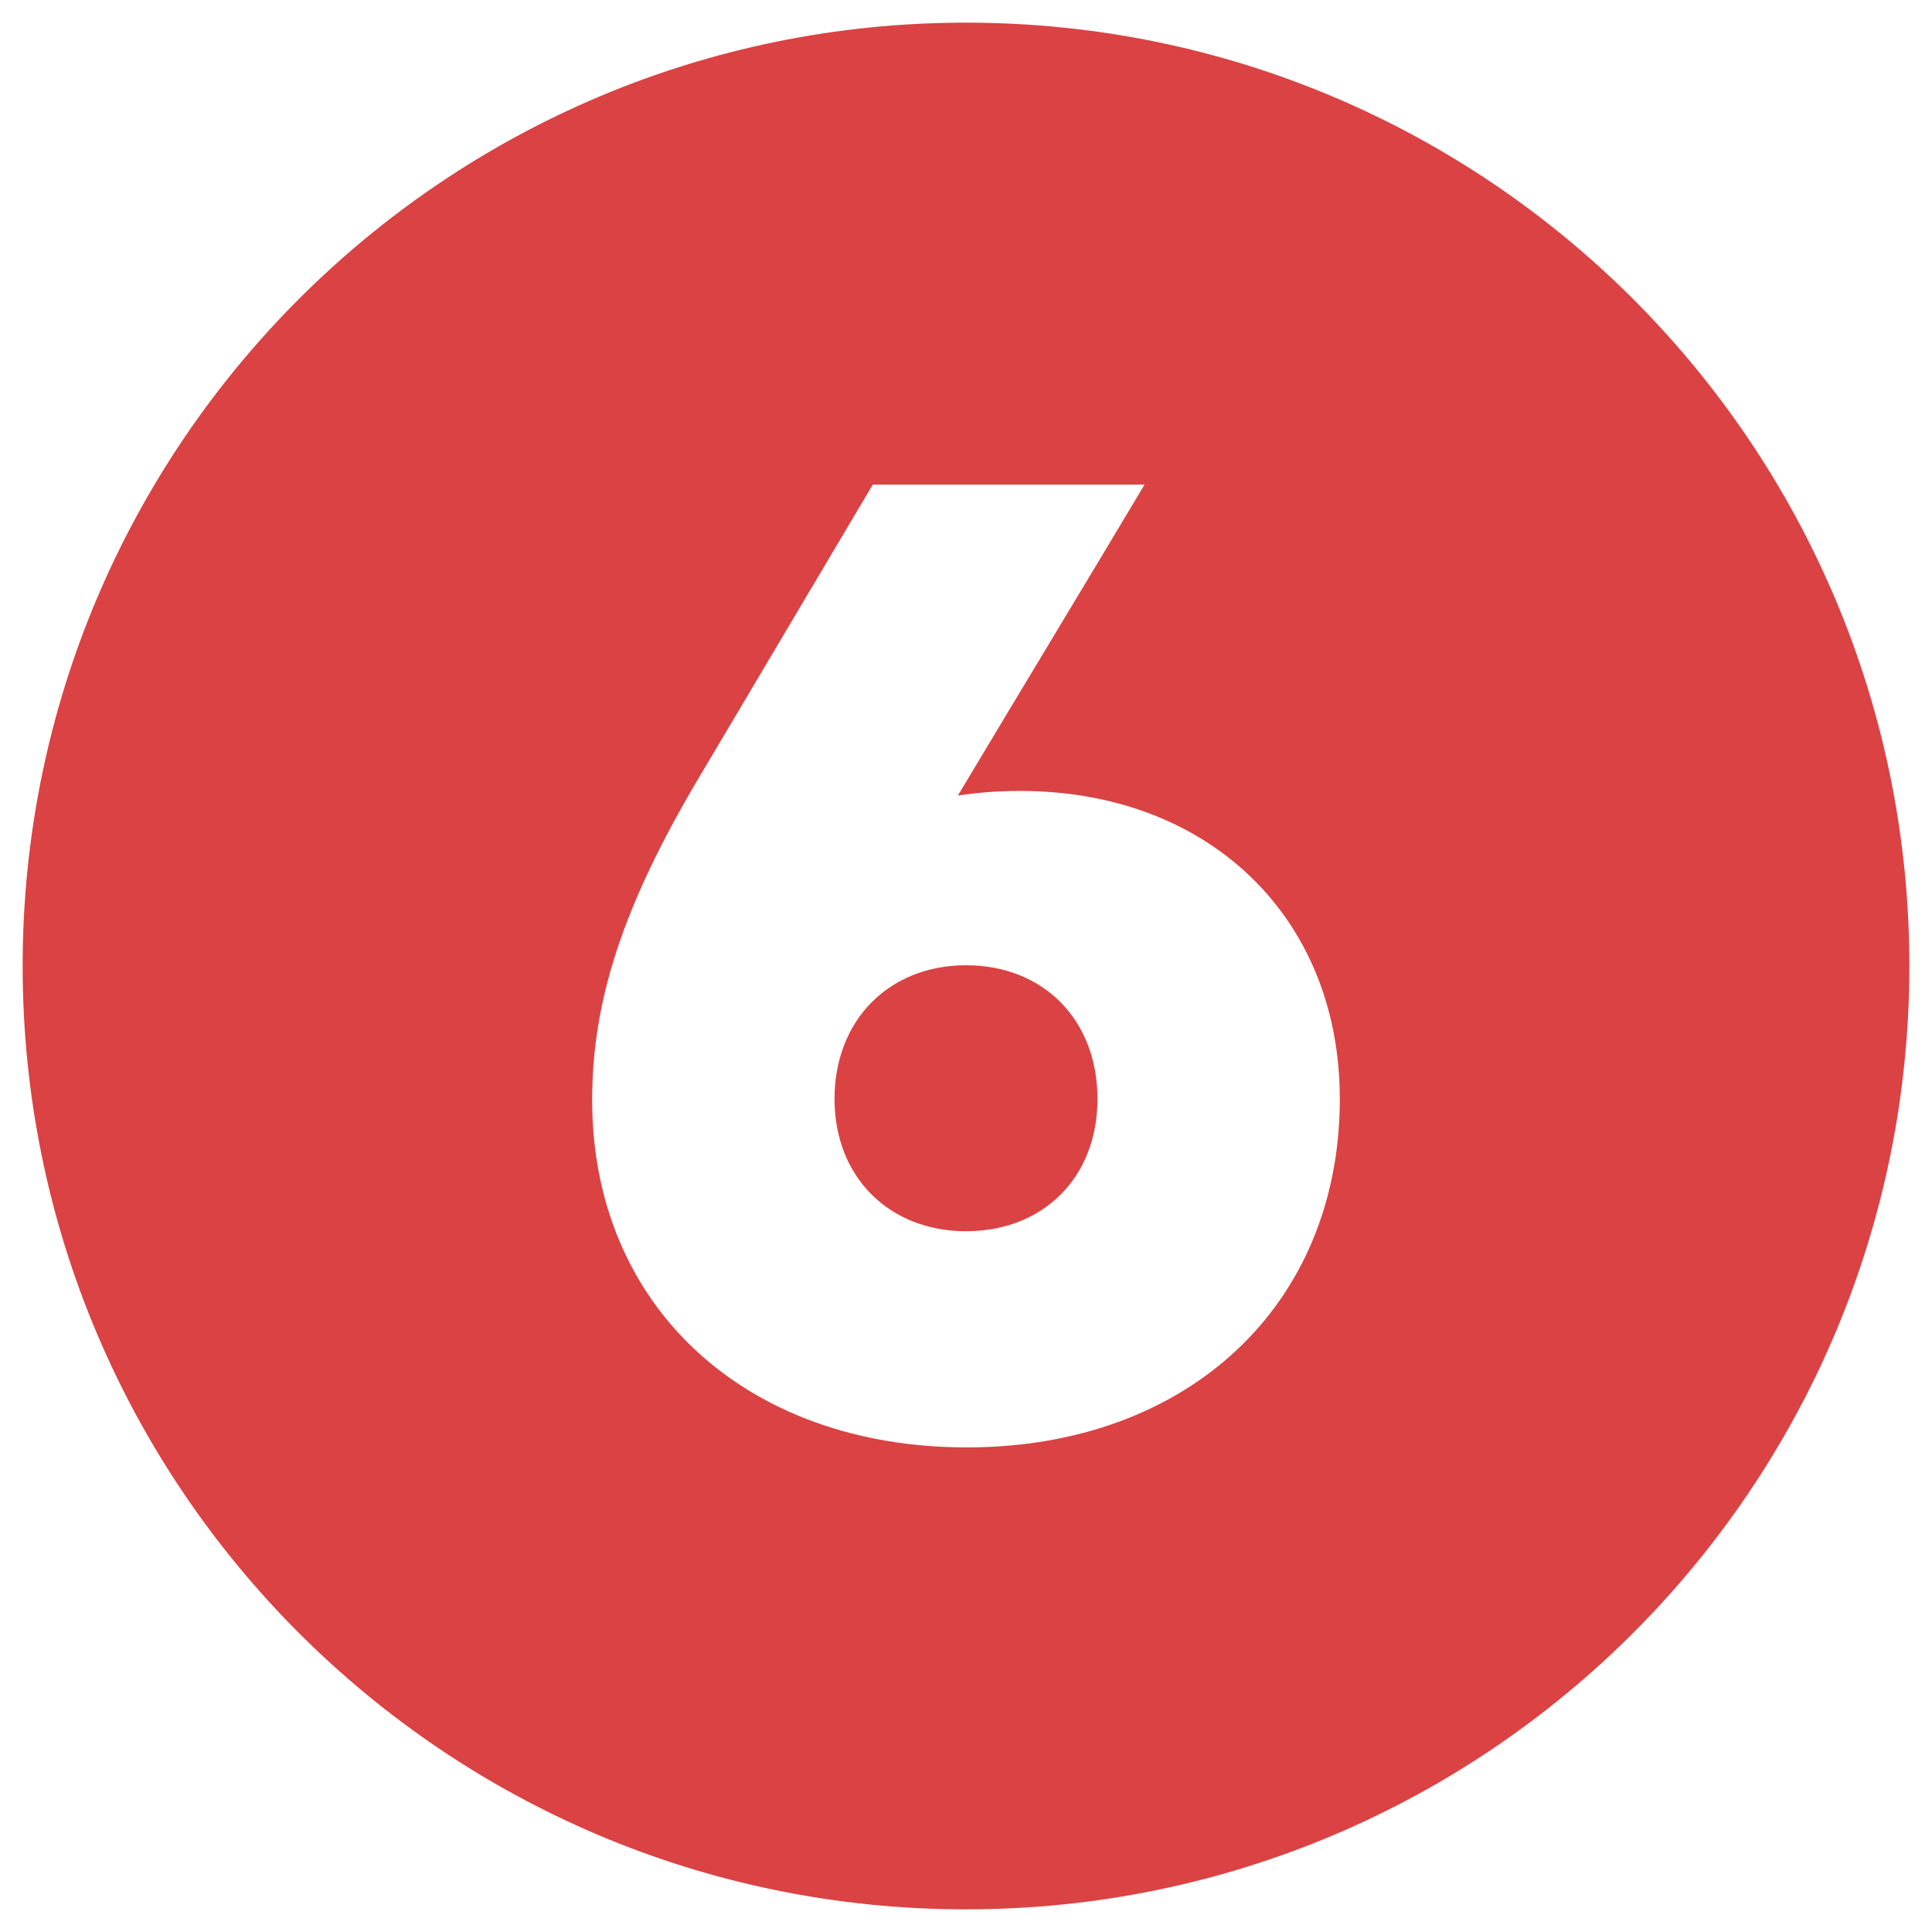 <svg width="64" height="64" viewBox="0 0 64 64" fill="none" xmlns="http://www.w3.org/2000/svg">
<g clip-path="url(#clip0_49_178)">
<path d="M32 0.75C14.741 0.75 0.75 14.741 0.75 32C0.75 49.259 14.741 63.25 32 63.25C49.259 63.25 63.25 49.259 63.25 32C63.25 14.741 49.259 0.75 32 0.75ZM32.027 47.947C24.67 47.947 19.616 43.246 19.616 36.444C19.616 33.248 20.571 30.085 23.182 25.712L28.912 16.053H37.915C35.862 19.493 33.788 22.915 31.731 26.353C32.414 26.25 33.103 26.2 33.794 26.201C40.032 26.201 44.383 30.379 44.383 36.404C44.384 43.239 39.343 47.947 32.027 47.947Z" fill="#DB4243"/>
<path d="M32 31.975C29.475 31.975 27.645 33.77 27.645 36.404C27.645 39.011 29.474 40.786 32 40.786C34.553 40.786 36.355 39.011 36.355 36.404C36.355 33.771 34.552 31.975 32 31.975Z" fill="#DB4243"/>
</g>
<defs>
<clipPath id="clip0_49_178">
<rect width="64" height="64" fill="white"/>
</clipPath>
</defs>
</svg>
